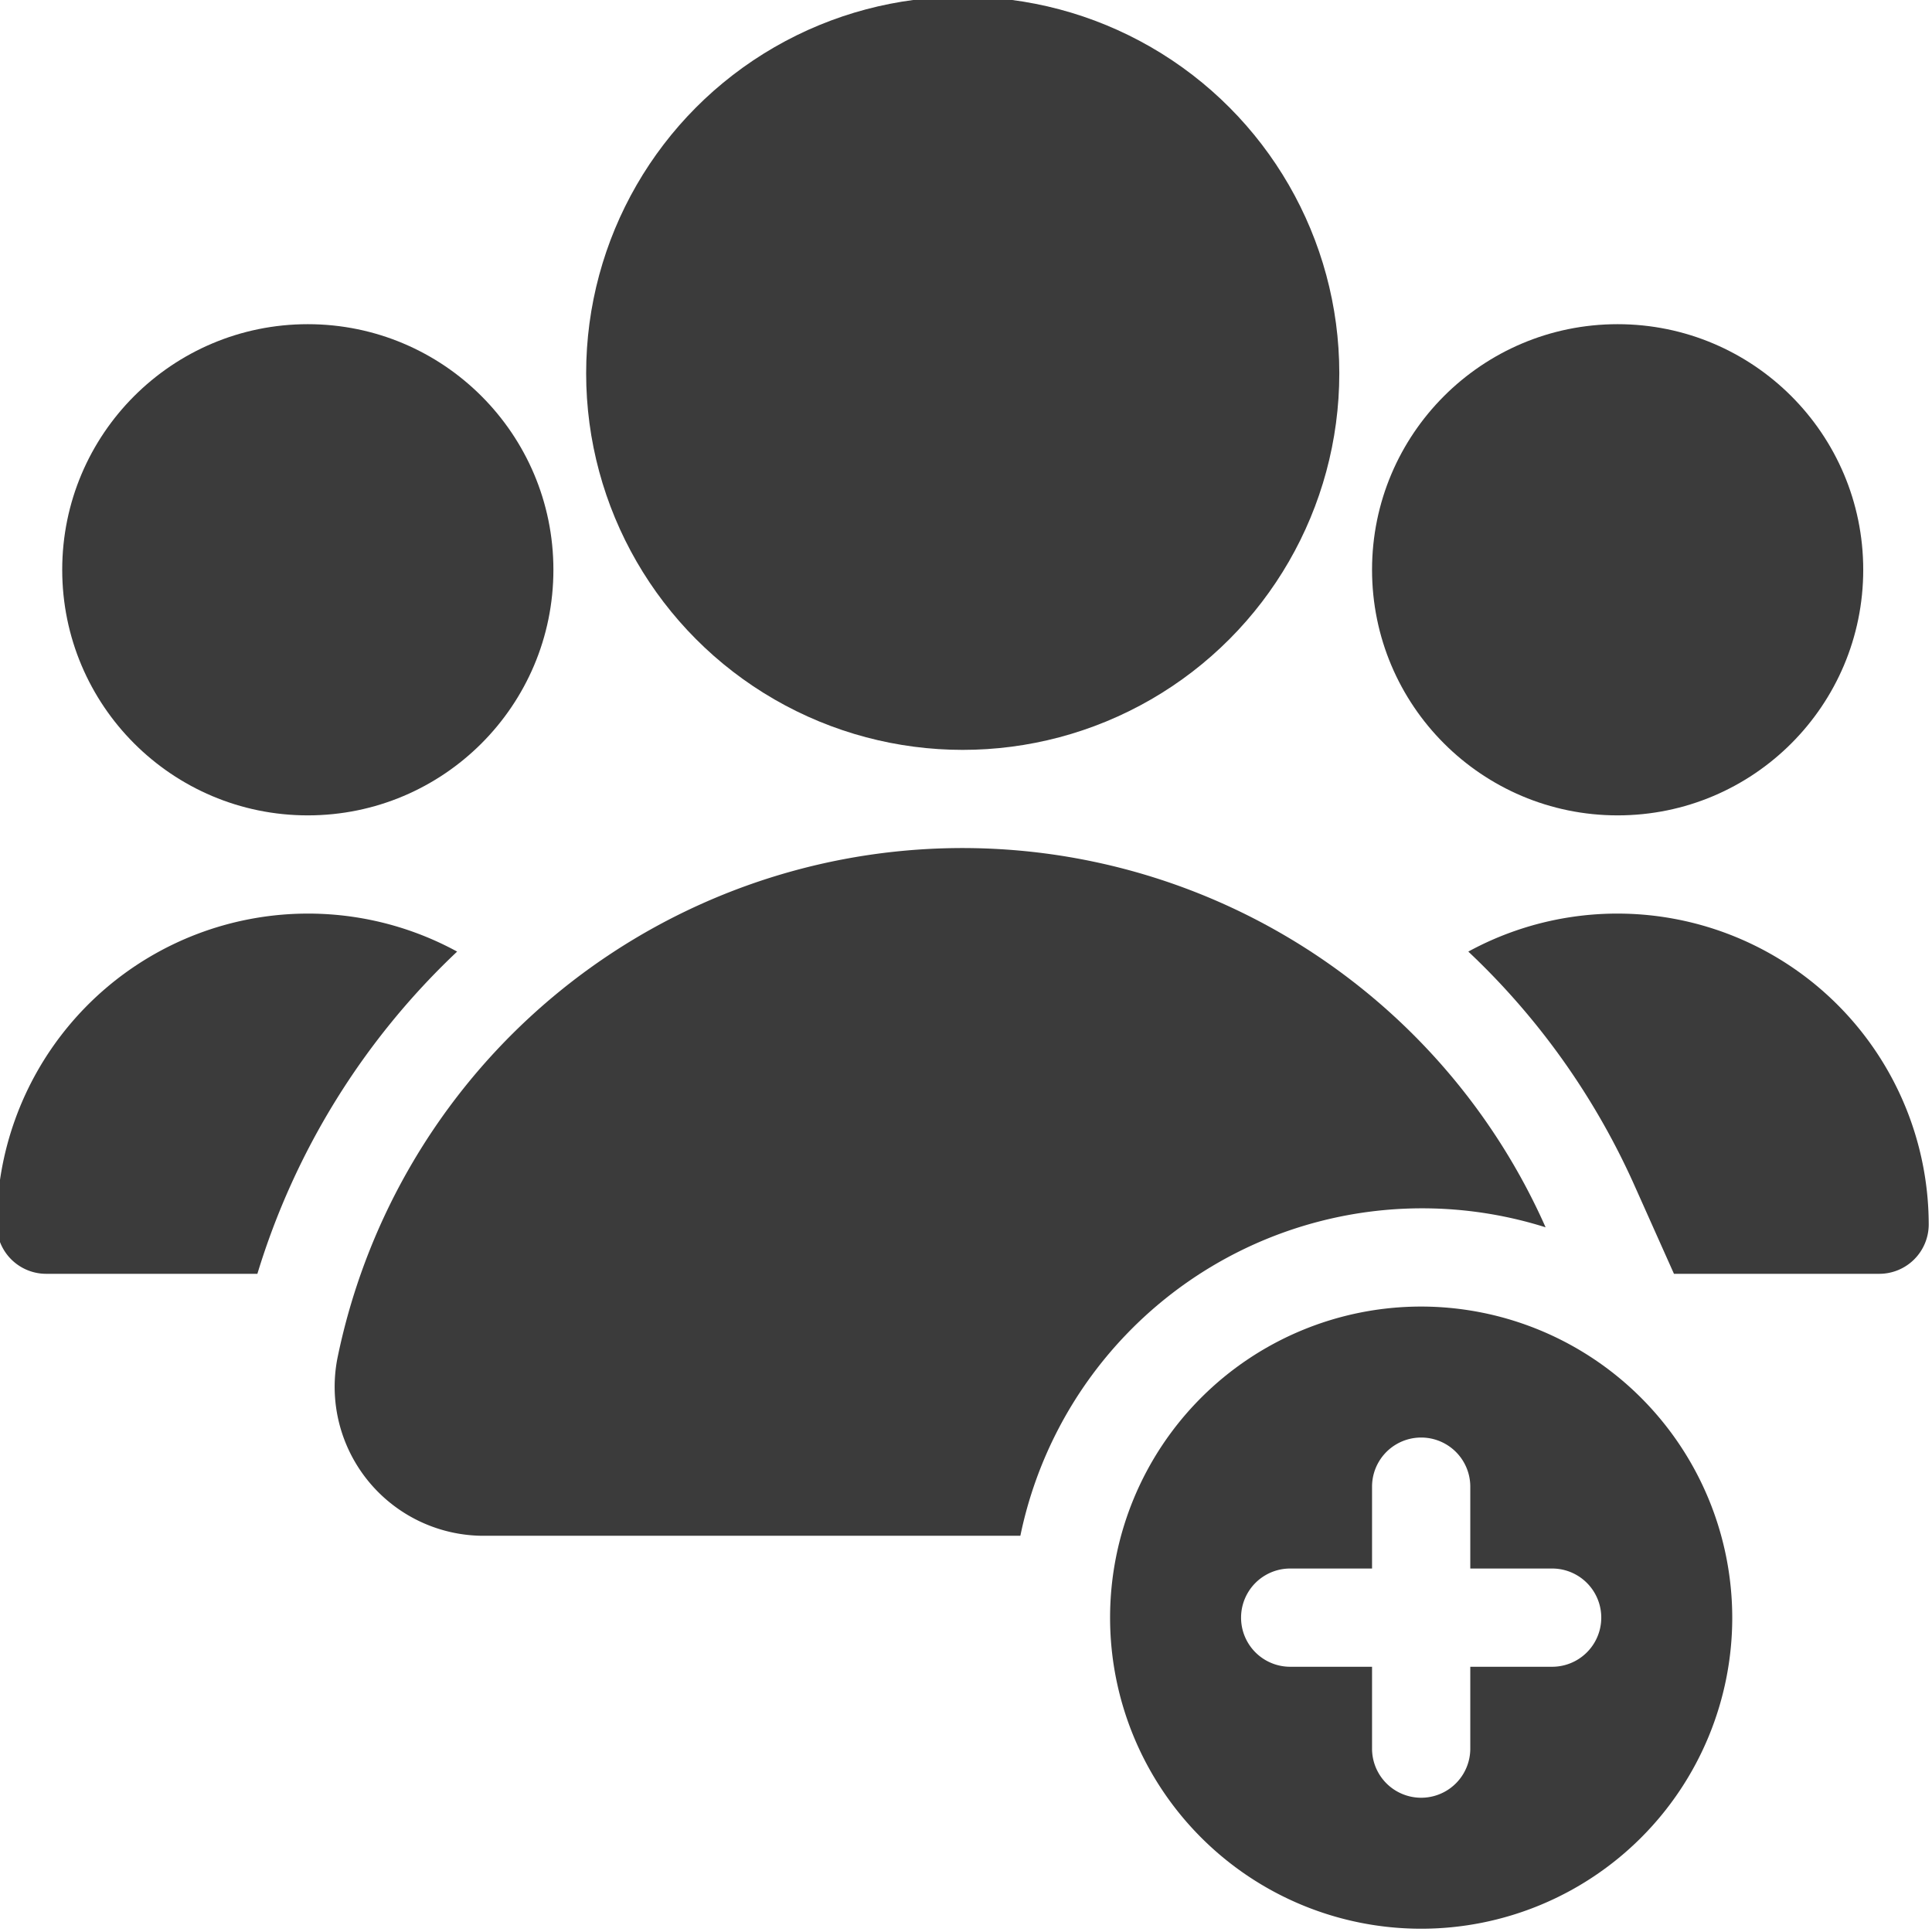 <?xml version="1.0" encoding="UTF-8" standalone="no"?><svg xmlns="http://www.w3.org/2000/svg" xmlns:xlink="http://www.w3.org/1999/xlink" data-name="Layer 3" fill="#3b3b3b" height="29.5" preserveAspectRatio="xMidYMid meet" version="1" viewBox="9.3 9.3 29.5 29.5" width="29.5" zoomAndPan="magnify"><g id="change1_1"><path d="M31,29.25A4.75,4.75,0,1,0,35.75,34,4.755,4.755,0,0,0,31,29.25Zm2,5.5H31.75V36a.75.75,0,0,1-1.5,0V34.75H29a.75.75,0,0,1,0-1.5h1.25V32a.75.75,0,0,1,1.5,0v1.25H33a.75.75,0,0,1,0,1.5Z" fill="inherit"/></g><g id="change1_2"><circle cx="24" cy="15" fill="inherit" r="5.75"/></g><g id="change1_3"><circle cx="14" cy="18" fill="inherit" r="3.75"/></g><g id="change1_4"><circle cx="34" cy="18" fill="inherit" r="3.75"/></g><g id="change1_5"><path d="M32.9,28.04a6.265,6.265,0,0,0-8.02,4.71H16.66a2.275,2.275,0,0,1-2.21-2.7A9.741,9.741,0,0,1,32.9,28.04Z" fill="inherit"/></g><g id="change1_6"><path d="M16.28,23.83a11.271,11.271,0,0,0-3.05,4.92H10A.755.755,0,0,1,9.25,28a4.754,4.754,0,0,1,7.03-4.17Z" fill="inherit"/></g><g id="change1_7"><path d="M38.75,28a.755.755,0,0,1-.75.75H34.86l-.59-1.32a11.164,11.164,0,0,0-2.55-3.6A4.754,4.754,0,0,1,38.75,28Z" fill="inherit"/></g></svg>